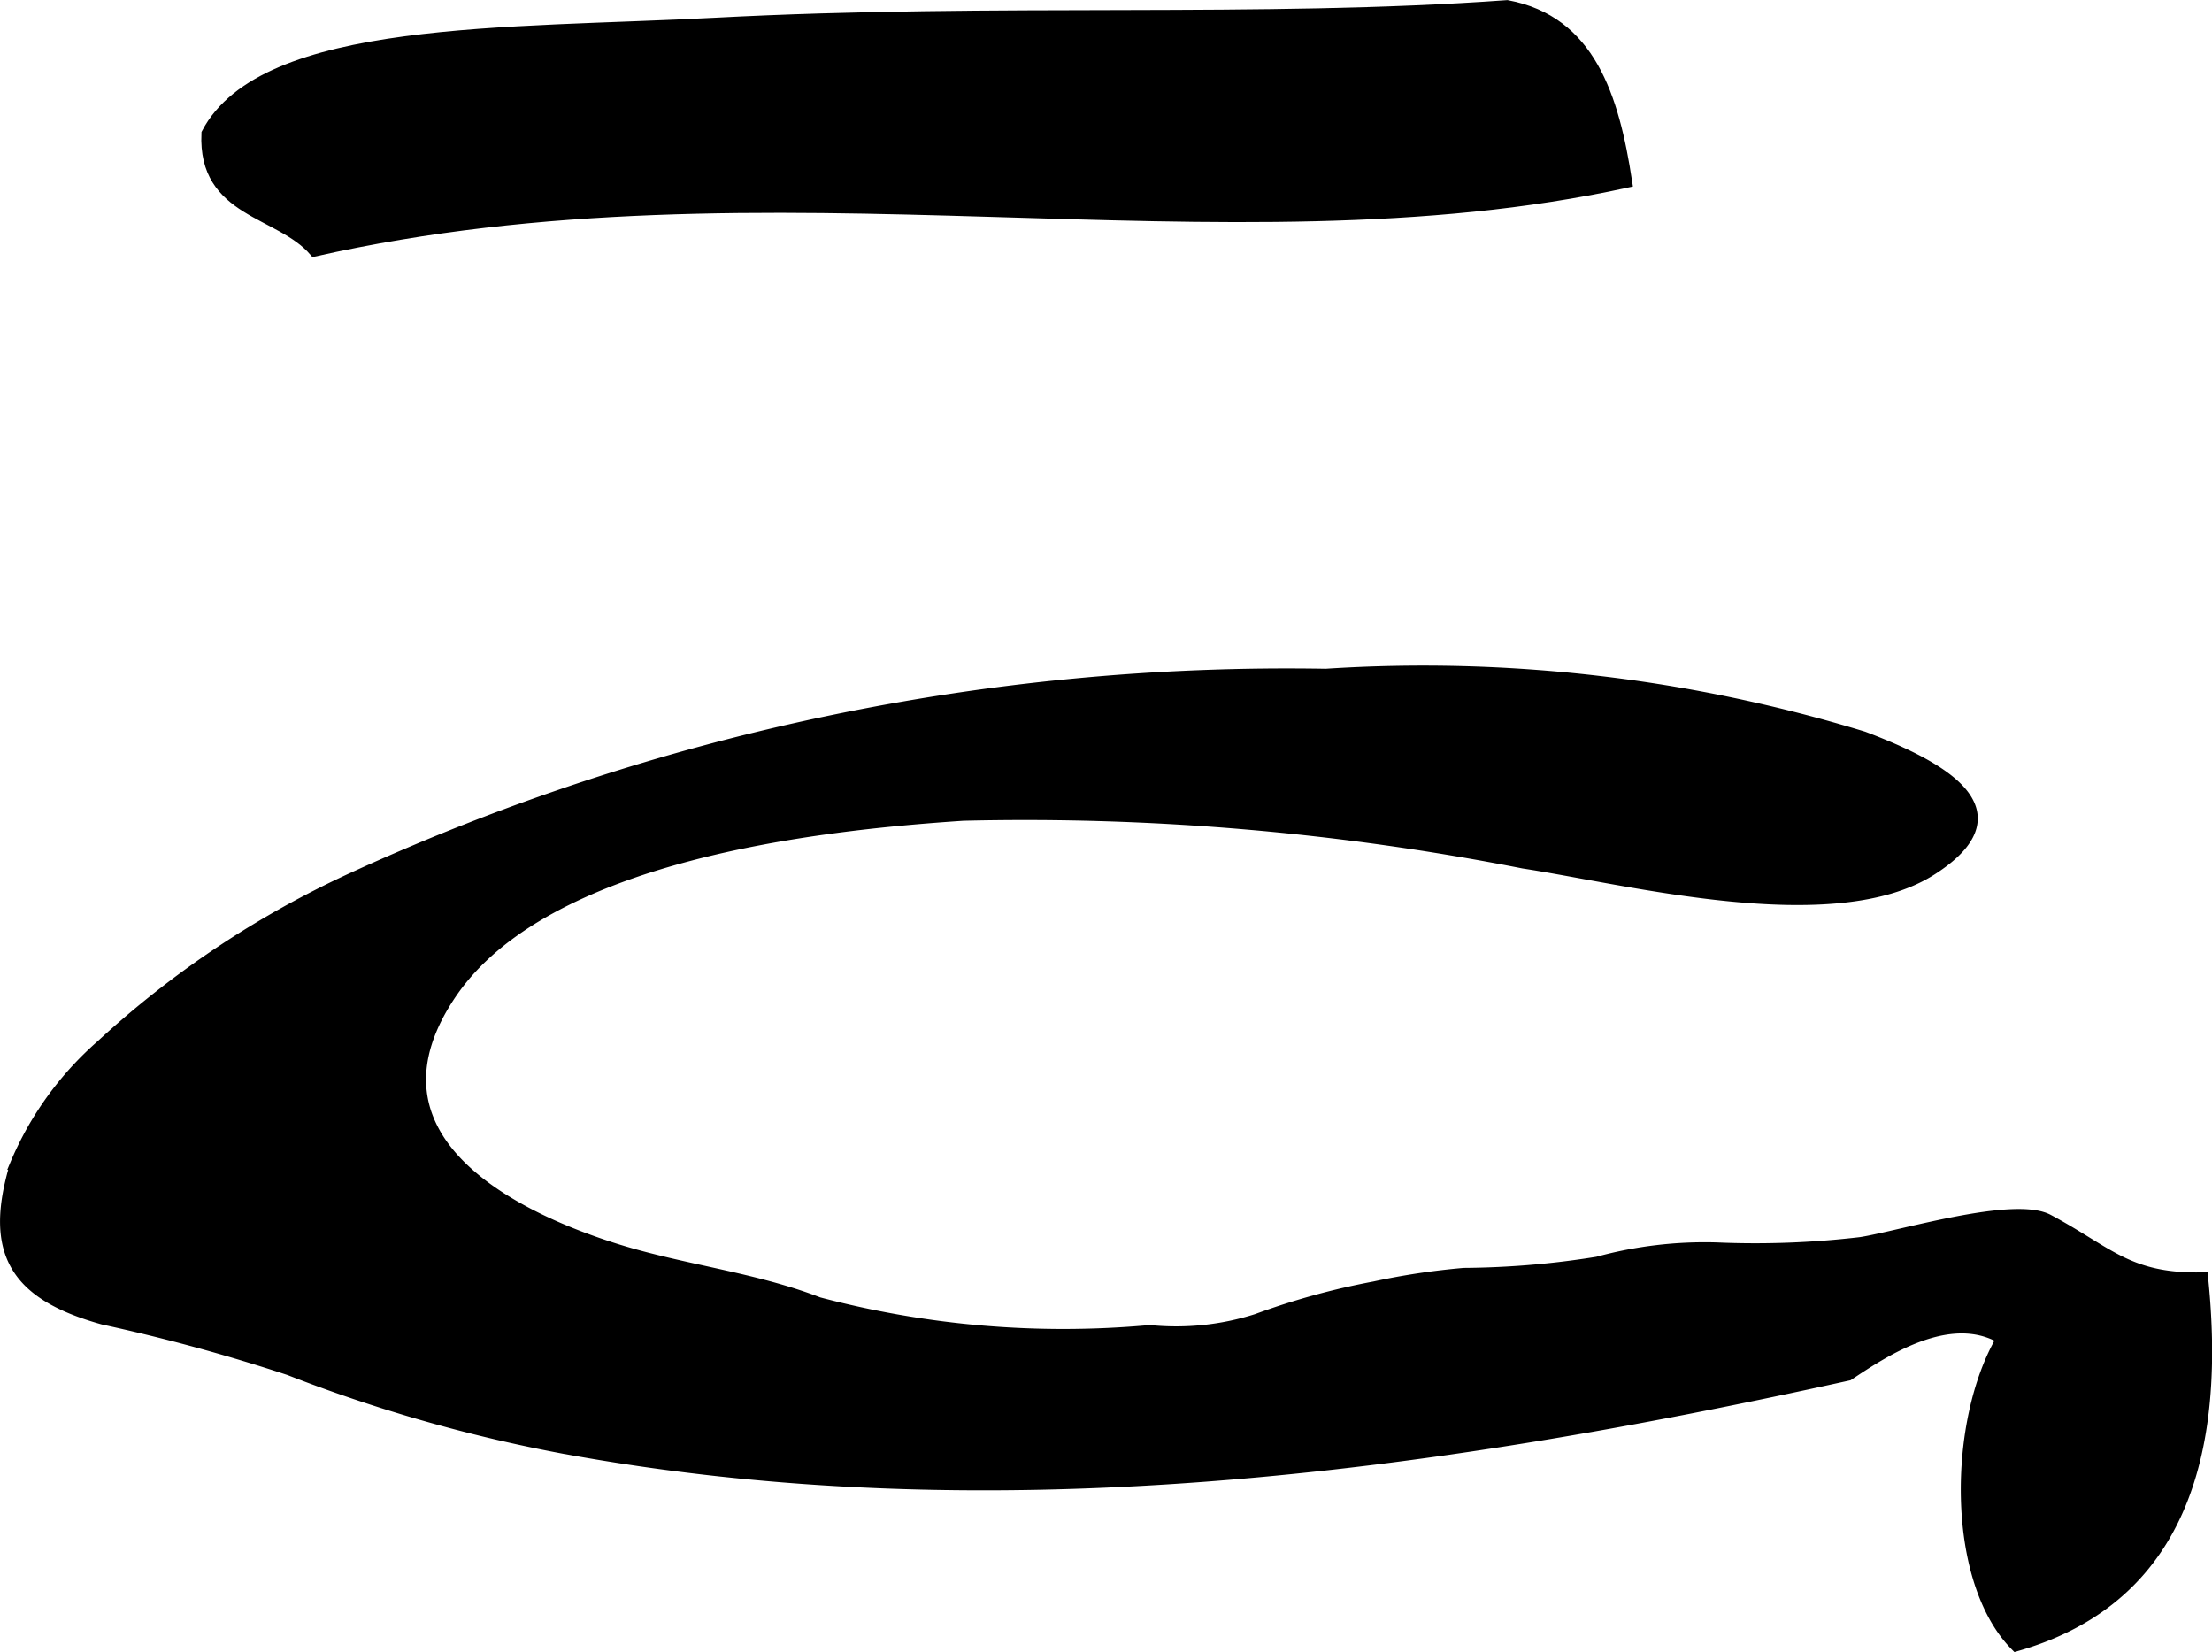 <?xml version="1.0" encoding="UTF-8"?>
<svg xmlns="http://www.w3.org/2000/svg"
     version="1.1"
     width="10.623mm"
     height="7.934mm"
     viewBox="0 0 30.113 22.489">
   <defs>
      <style type="text/css"><![CDATA[
      .a {
        stroke: #000;
        stroke-miterlimit: 10;
        stroke-width: 0.15px;
        fill-rule: evenodd;
      }
    ]]></style>
   </defs>
   <path class="a"
         d="M22.145,2.48C16.659,3.678,10.458,2.026,4.281,3.416,3.808,2.868,2.767,2.895,2.817,1.816,3.592.339,6.93.465,9.732.316,13.601.112,17.153.319,20.518.076,21.64.287,21.966,1.307,22.145,2.48Z"/>
   <path class="a"
         d="M26.832,11.02c.069.244-.064.517-.533.818-1.334.858-4.146.124-5.559-.09a35.191,35.191,0,0,0-7.627-.651c-2.019.134-5.696.543-6.973,2.43-1.272,1.882.64,2.975,2.251,3.479.905.283,1.87.385,2.752.726a13.022,13.022,0,0,0,4.51.38,3.61,3.61,0,0,0,1.457-.153,9.914,9.914,0,0,1,1.6-.441,9.716,9.716,0,0,1,1.219-.184,11.877,11.877,0,0,0,1.819-.153,5.536,5.536,0,0,1,1.618-.194,12.248,12.248,0,0,0,1.966-.073c.53-.083,2.085-.56,2.552-.31.826.442,1.089.811,2.101.791.289,2.79-.569,4.448-2.54,5.009-.887-.893-.85-3.07-.191-4.184-.715-.417-1.606.174-2.091.498-5.744,1.269-11.71,2.071-17.553.984a20.836,20.836,0,0,1-3.673-1.056,25.085,25.085,0,0,0-2.533-.69c-1.178-.328-1.563-.89-1.193-2.107a4.433,4.433,0,0,1,1.172-1.623,13.071,13.071,0,0,1,3.421-2.277,30.526,30.526,0,0,1,13.245-2.771,20.493,20.493,0,0,1,7.319.853C26.016,10.277,26.715,10.607,26.832,11.02Z"/>
</svg>
